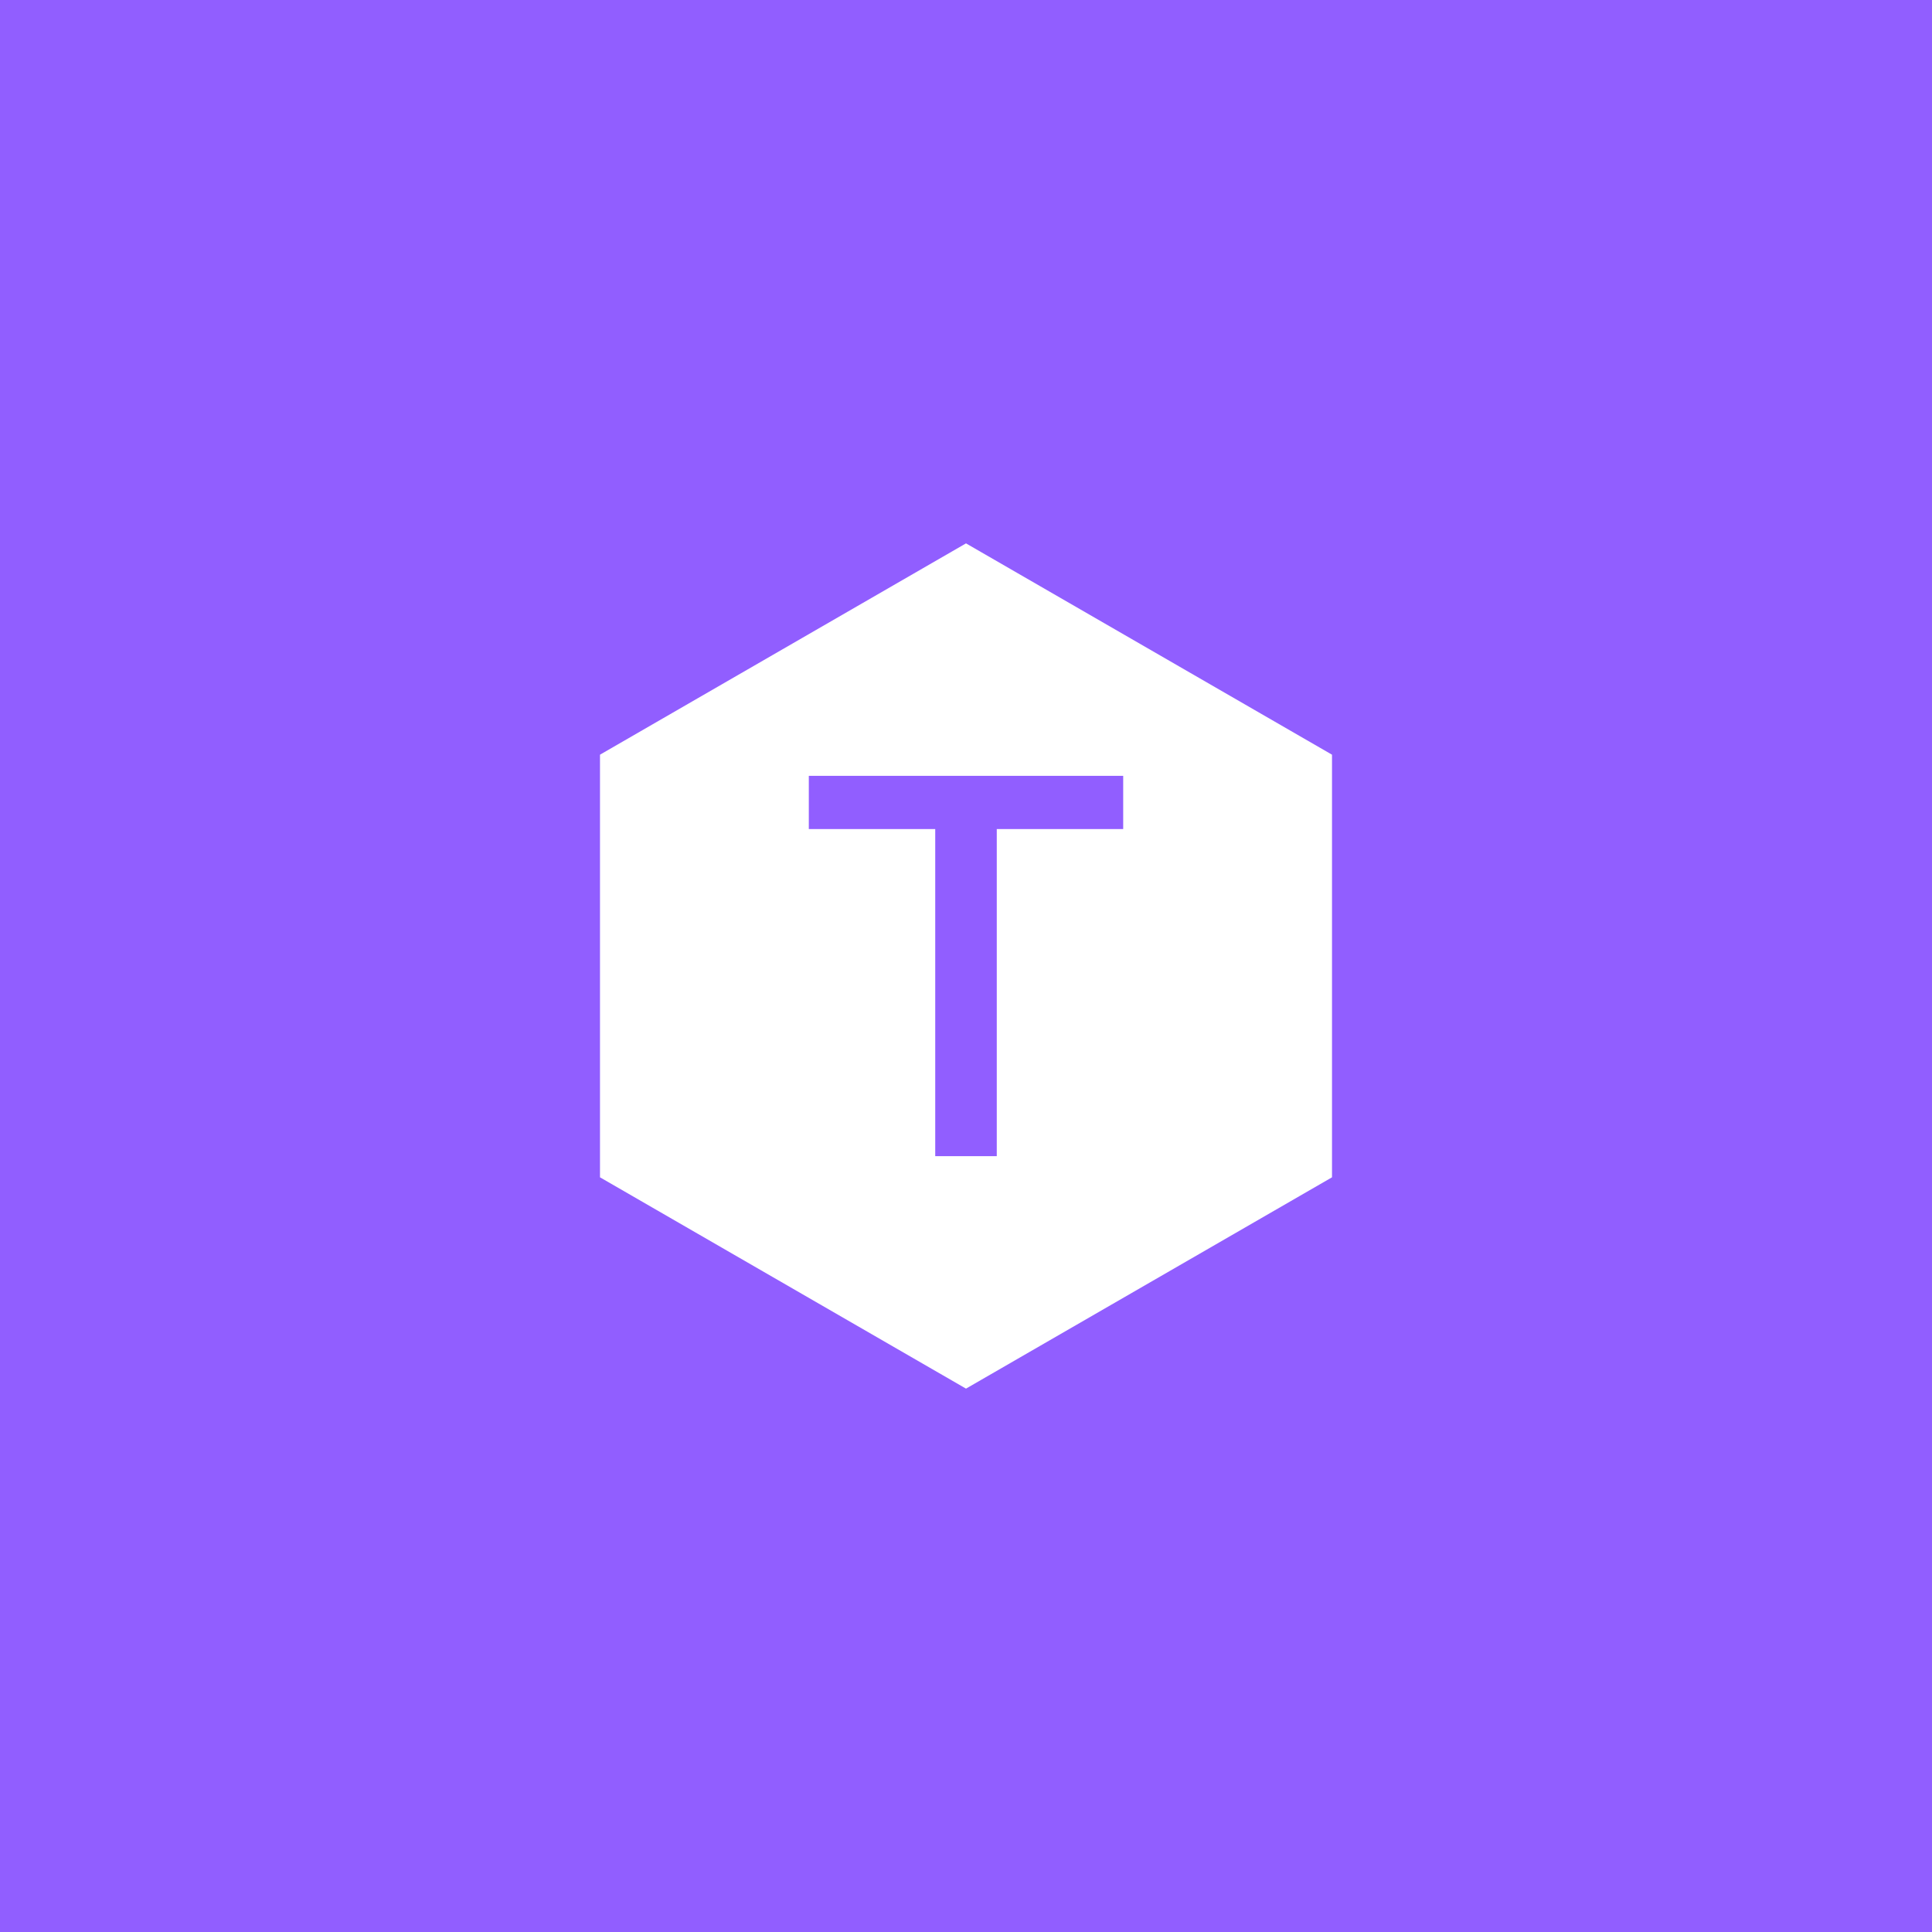 <svg xmlns="http://www.w3.org/2000/svg" version="1.1" xmlns:xlink="http://www.w3.org/1999/xlink" xmlns:svgjs="http://svgjs.dev/svgjs" width="1000" height="1000" viewBox="0 0 1000 1000"><rect width="1000" height="1000" fill="#915eff"></rect><g transform="matrix(0.7,0,0,0.7,150,281.25)"><svg viewBox="0 0 576 360" data-background-color="#915eff" preserveAspectRatio="xMidYMid meet" height="625" width="1000" xmlns="http://www.w3.org/2000/svg" xmlns:xlink="http://www.w3.org/1999/xlink"><g id="tight-bounds" transform="matrix(1,0,0,1,0,0)"><svg viewBox="0 0 576 360" height="360" width="576"><g><svg></svg></g><g><svg viewBox="0 0 576 360" height="360" width="576"><g><path d="M132.115 90l155.885-90 155.885 90v180l-155.885 90-155.885-90z" fill="#ffffff" fill-rule="nonzero" stroke="none" stroke-width="1" stroke-linecap="butt" stroke-linejoin="miter" stroke-miterlimit="10" stroke-dasharray="" stroke-dashoffset="0" font-family="none" font-weight="none" font-size="none" text-anchor="none" style="mix-blend-mode: normal" data-fill-palette-color="tertiary"></path></g><g transform="matrix(1,0,0,1,221.051,99)"><svg viewBox="0 0 133.898 162" height="162" width="133.898"><g><svg viewBox="0 0 133.898 162" height="162" width="133.898"><g><svg viewBox="0 0 133.898 162" height="162" width="133.898"><g><svg viewBox="0 0 133.898 162" height="162" width="133.898"><g id="textblocktransform"><svg viewBox="0 0 133.898 162" height="162" width="133.898" id="textblock"><g><svg viewBox="0 0 133.898 162" height="162" width="133.898"><g transform="matrix(1,0,0,1,0,0)"><svg width="133.898" viewBox="1.1 -34.3 28.35 34.3" height="162" data-palette-color="#915eff"><path d="M12.5 0L12.5-29.5 1.1-29.5 1.1-34.3 29.45-34.3 29.45-29.5 18.05-29.5 18.05 0 12.5 0Z" opacity="1" transform="matrix(1,0,0,1,0,0)" fill="#915eff" class="wordmark-text-0" data-fill-palette-color="quaternary" id="text-0"></path></svg></g></svg></g></svg></g></svg></g><g></g></svg></g></svg></g></svg></g></svg></g><defs></defs></svg><rect width="576" height="360" fill="none" stroke="none" visibility="hidden"></rect></g></svg></g></svg>